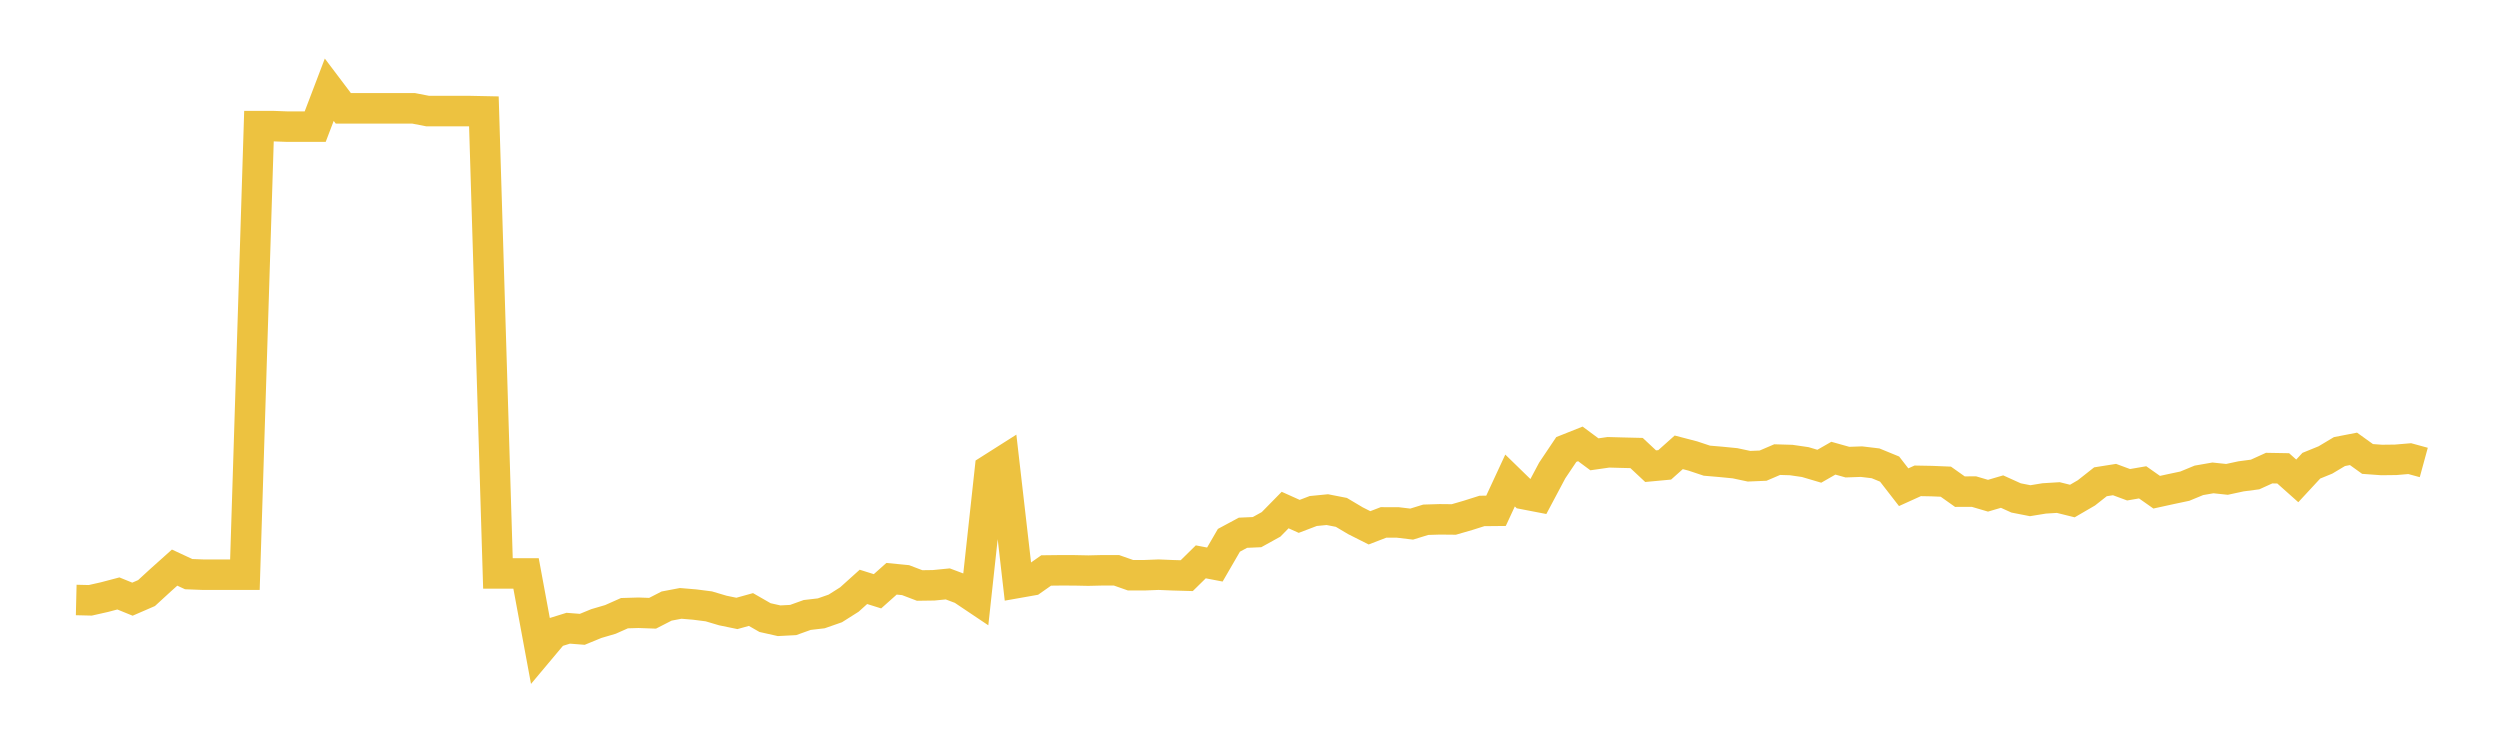 <svg width="164" height="48" xmlns="http://www.w3.org/2000/svg" xmlns:xlink="http://www.w3.org/1999/xlink"><path fill="none" stroke="rgb(237,194,64)" stroke-width="2" d="M5,39.359L5.922,39.381L6.844,39.173L7.766,38.93L8.689,39.306L9.611,38.906L10.533,38.06L11.455,37.235L12.377,37.664L13.299,37.699L14.222,37.699L15.144,37.699L16.066,37.699L16.988,8.273L17.91,8.273L18.832,8.307L19.754,8.307L20.677,8.307L21.599,5.886L22.521,7.107L23.443,7.107L24.365,7.107L25.287,7.107L26.21,7.107L27.132,7.107L28.054,7.286L28.976,7.286L29.898,7.286L30.82,7.286L31.743,7.305L32.665,37.616L33.587,37.616L34.509,37.616L35.431,42.597L36.353,41.498L37.275,41.212L38.198,41.284L39.12,40.905L40.042,40.634L40.964,40.224L41.886,40.197L42.808,40.23L43.731,39.757L44.653,39.582L45.575,39.659L46.497,39.777L47.419,40.05L48.341,40.24L49.263,39.984L50.186,40.514L51.108,40.721L52.03,40.673L52.952,40.342L53.874,40.235L54.796,39.913L55.719,39.329L56.641,38.499L57.563,38.788L58.485,37.967L59.407,38.057L60.329,38.408L61.251,38.395L62.174,38.304L63.096,38.651L64.018,39.269L64.94,30.797L65.862,30.212L66.784,38.233L67.707,38.07L68.629,37.423L69.551,37.412L70.473,37.414L71.395,37.433L72.317,37.411L73.24,37.411L74.162,37.735L75.084,37.735L76.006,37.699L76.928,37.737L77.85,37.763L78.772,36.857L79.695,37.034L80.617,35.443L81.539,34.948L82.461,34.908L83.383,34.398L84.305,33.459L85.228,33.874L86.15,33.522L87.072,33.432L87.994,33.612L88.916,34.16L89.838,34.625L90.76,34.27L91.683,34.271L92.605,34.381L93.527,34.096L94.449,34.068L95.371,34.077L96.293,33.81L97.216,33.518L98.138,33.509L99.06,31.521L99.982,32.419L100.904,32.597L101.826,30.862L102.749,29.487L103.671,29.119L104.593,29.803L105.515,29.671L106.437,29.696L107.359,29.718L108.281,30.581L109.204,30.495L110.126,29.673L111.048,29.913L111.97,30.22L112.892,30.299L113.814,30.389L114.737,30.585L115.659,30.546L116.581,30.151L117.503,30.178L118.425,30.312L119.347,30.585L120.269,30.057L121.192,30.316L122.114,30.284L123.036,30.394L123.958,30.772L124.88,31.961L125.802,31.543L126.725,31.56L127.647,31.598L128.569,32.252L129.491,32.248L130.413,32.519L131.335,32.248L132.257,32.665L133.18,32.846L134.102,32.696L135.024,32.639L135.946,32.868L136.868,32.332L137.79,31.605L138.713,31.459L139.635,31.8L140.557,31.641L141.479,32.289L142.401,32.087L143.323,31.892L144.246,31.511L145.168,31.35L146.09,31.447L147.012,31.248L147.934,31.127L148.856,30.708L149.778,30.724L150.701,31.546L151.623,30.55L152.545,30.175L153.467,29.624L154.389,29.445L155.311,30.108L156.234,30.175L157.156,30.164L158.078,30.086L159,30.338"></path></svg>